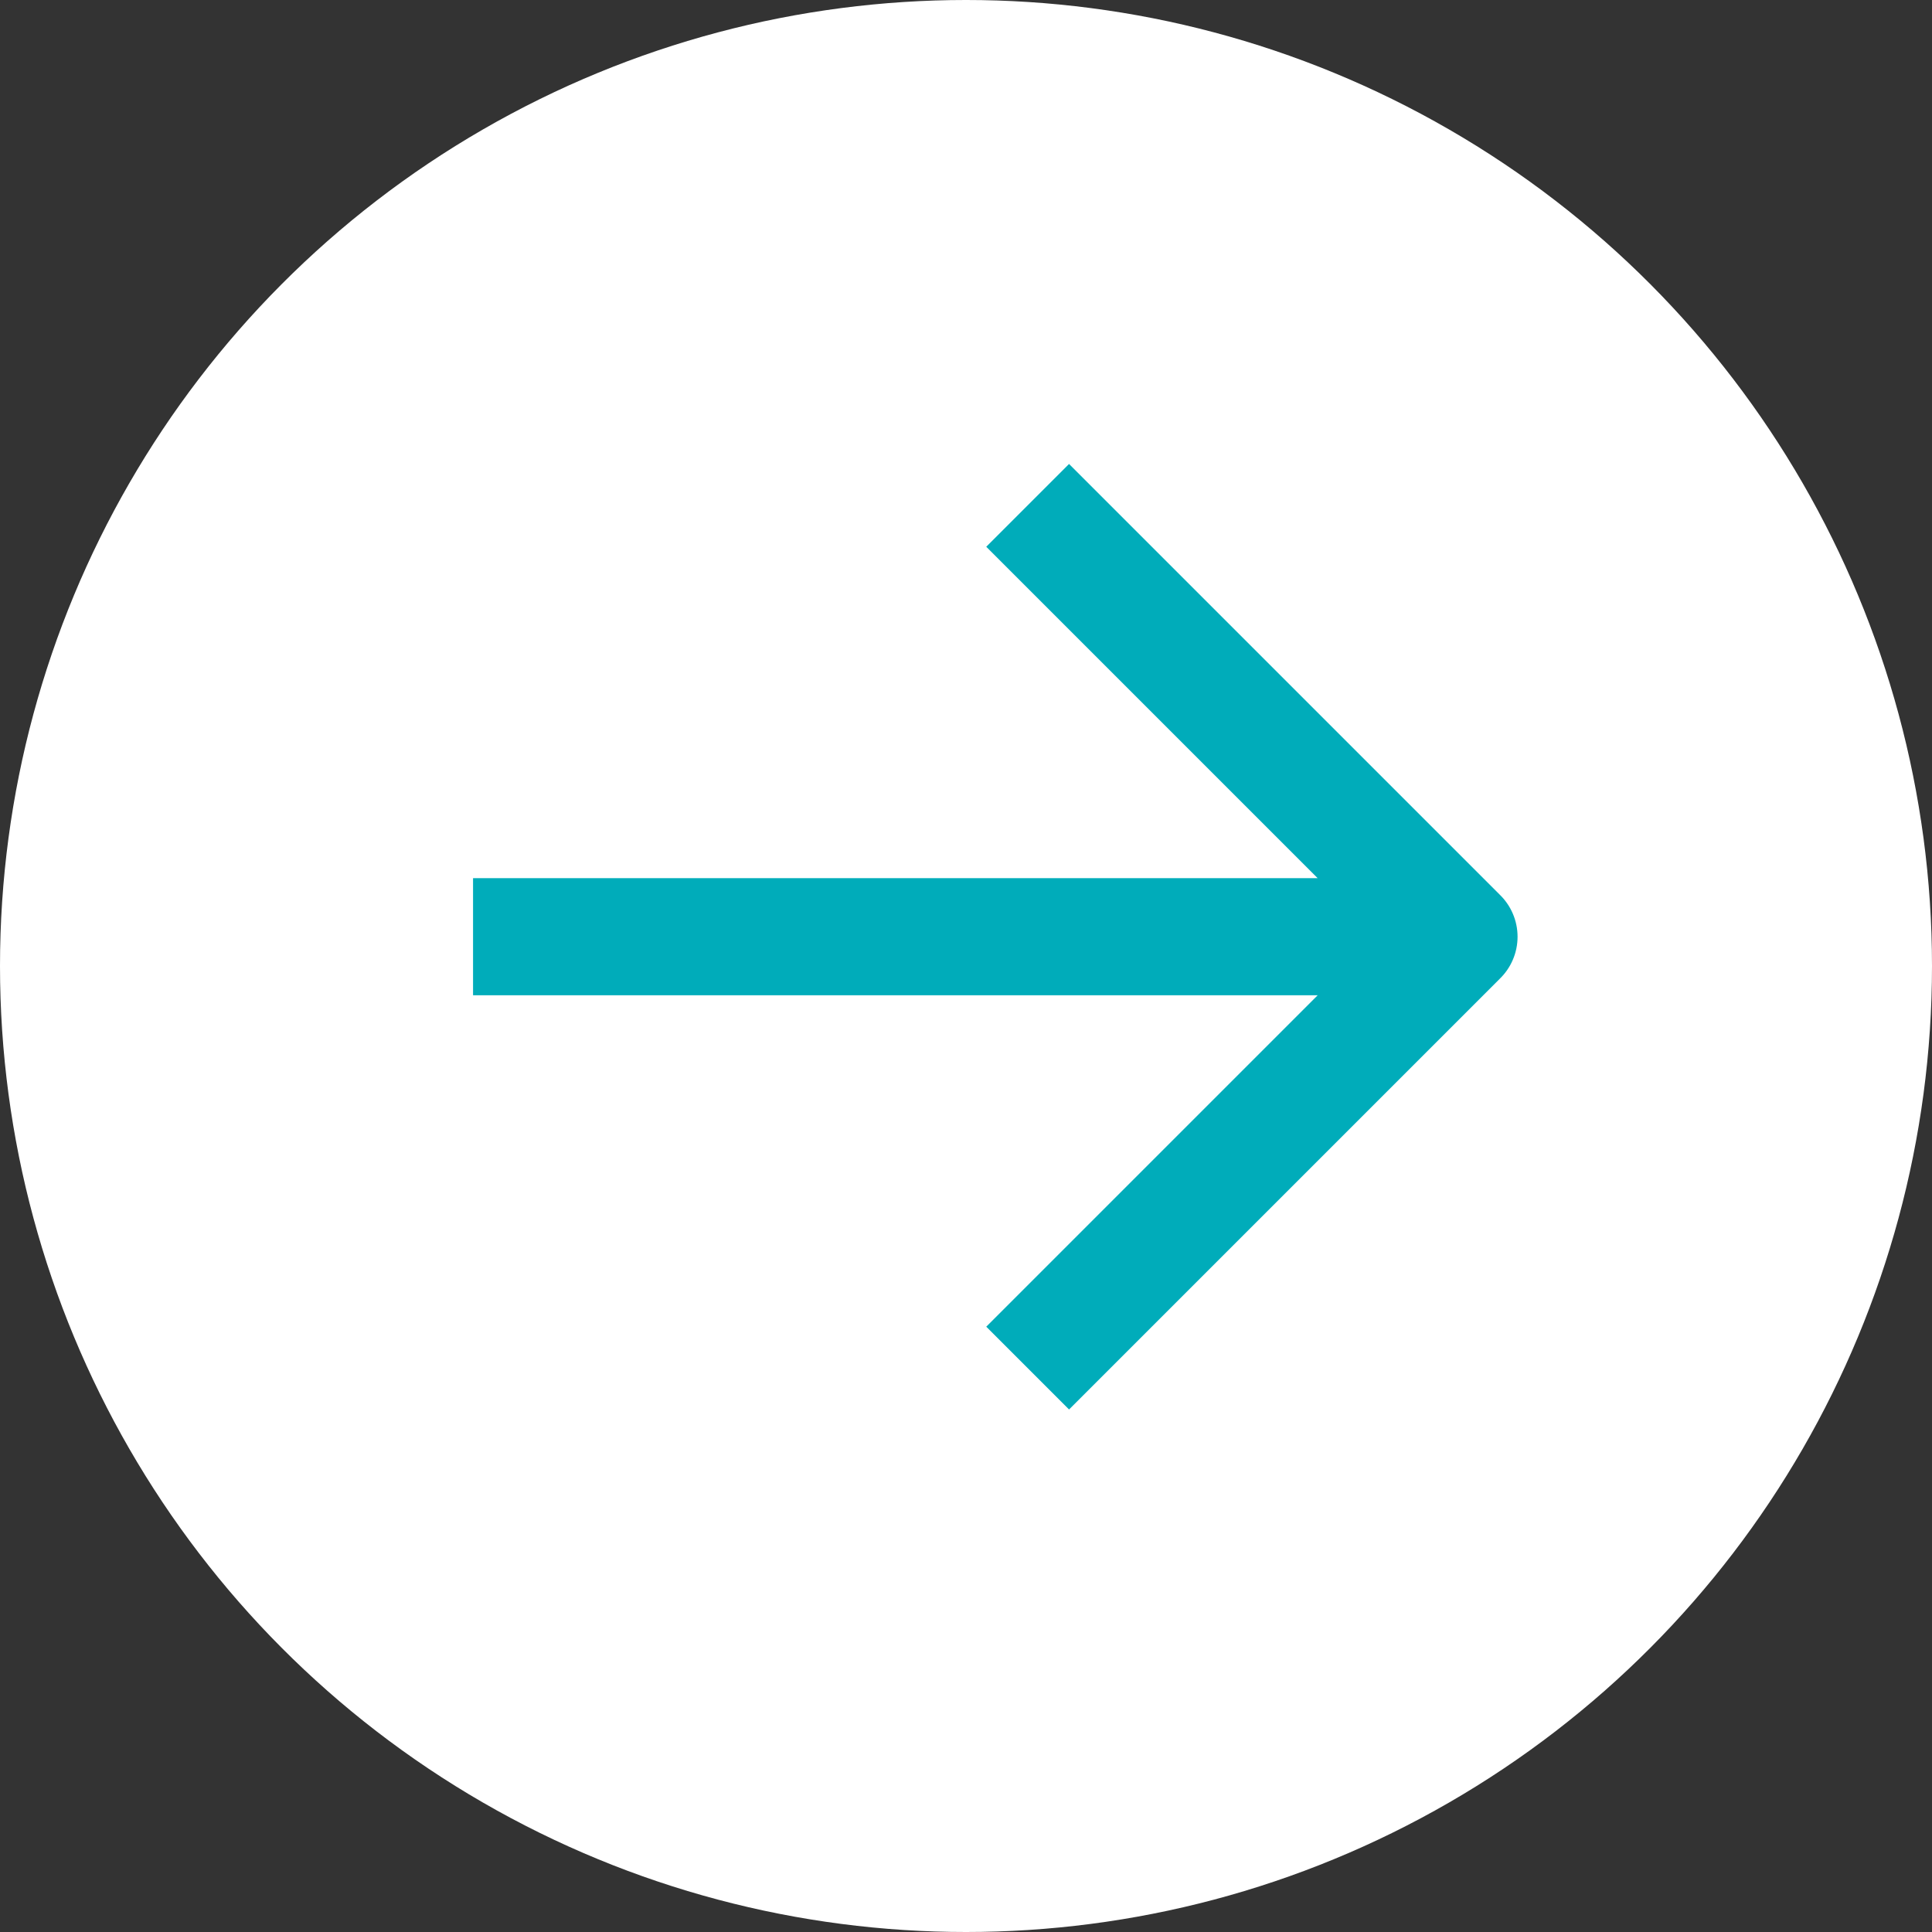 <svg xmlns="http://www.w3.org/2000/svg" width="33" height="33" viewBox="0 0 33 33">
  <rect x="0" y="0" width="33" height="33" fill="#333333" stroke="none"/>
  <g id="グループ_1706" data-name="グループ 1706" transform="translate(-1429 143)">
    <circle id="楕円形_73" data-name="楕円形 73" cx="16.5" cy="16.5" r="16.5" transform="translate(1429 -143)" fill="#fff"/>
    <path id="Icon_akar-arrow-down" data-name="Icon akar-arrow-down" d="M14.868,22.841V6M7.5,15.473l7.368,7.368,7.368-7.368" transform="translate(1431.08 -112.132) rotate(-90)" fill="none" stroke="#00acba" stroke-linejoin="round" stroke-width="2"/>
  </g>
</svg>
